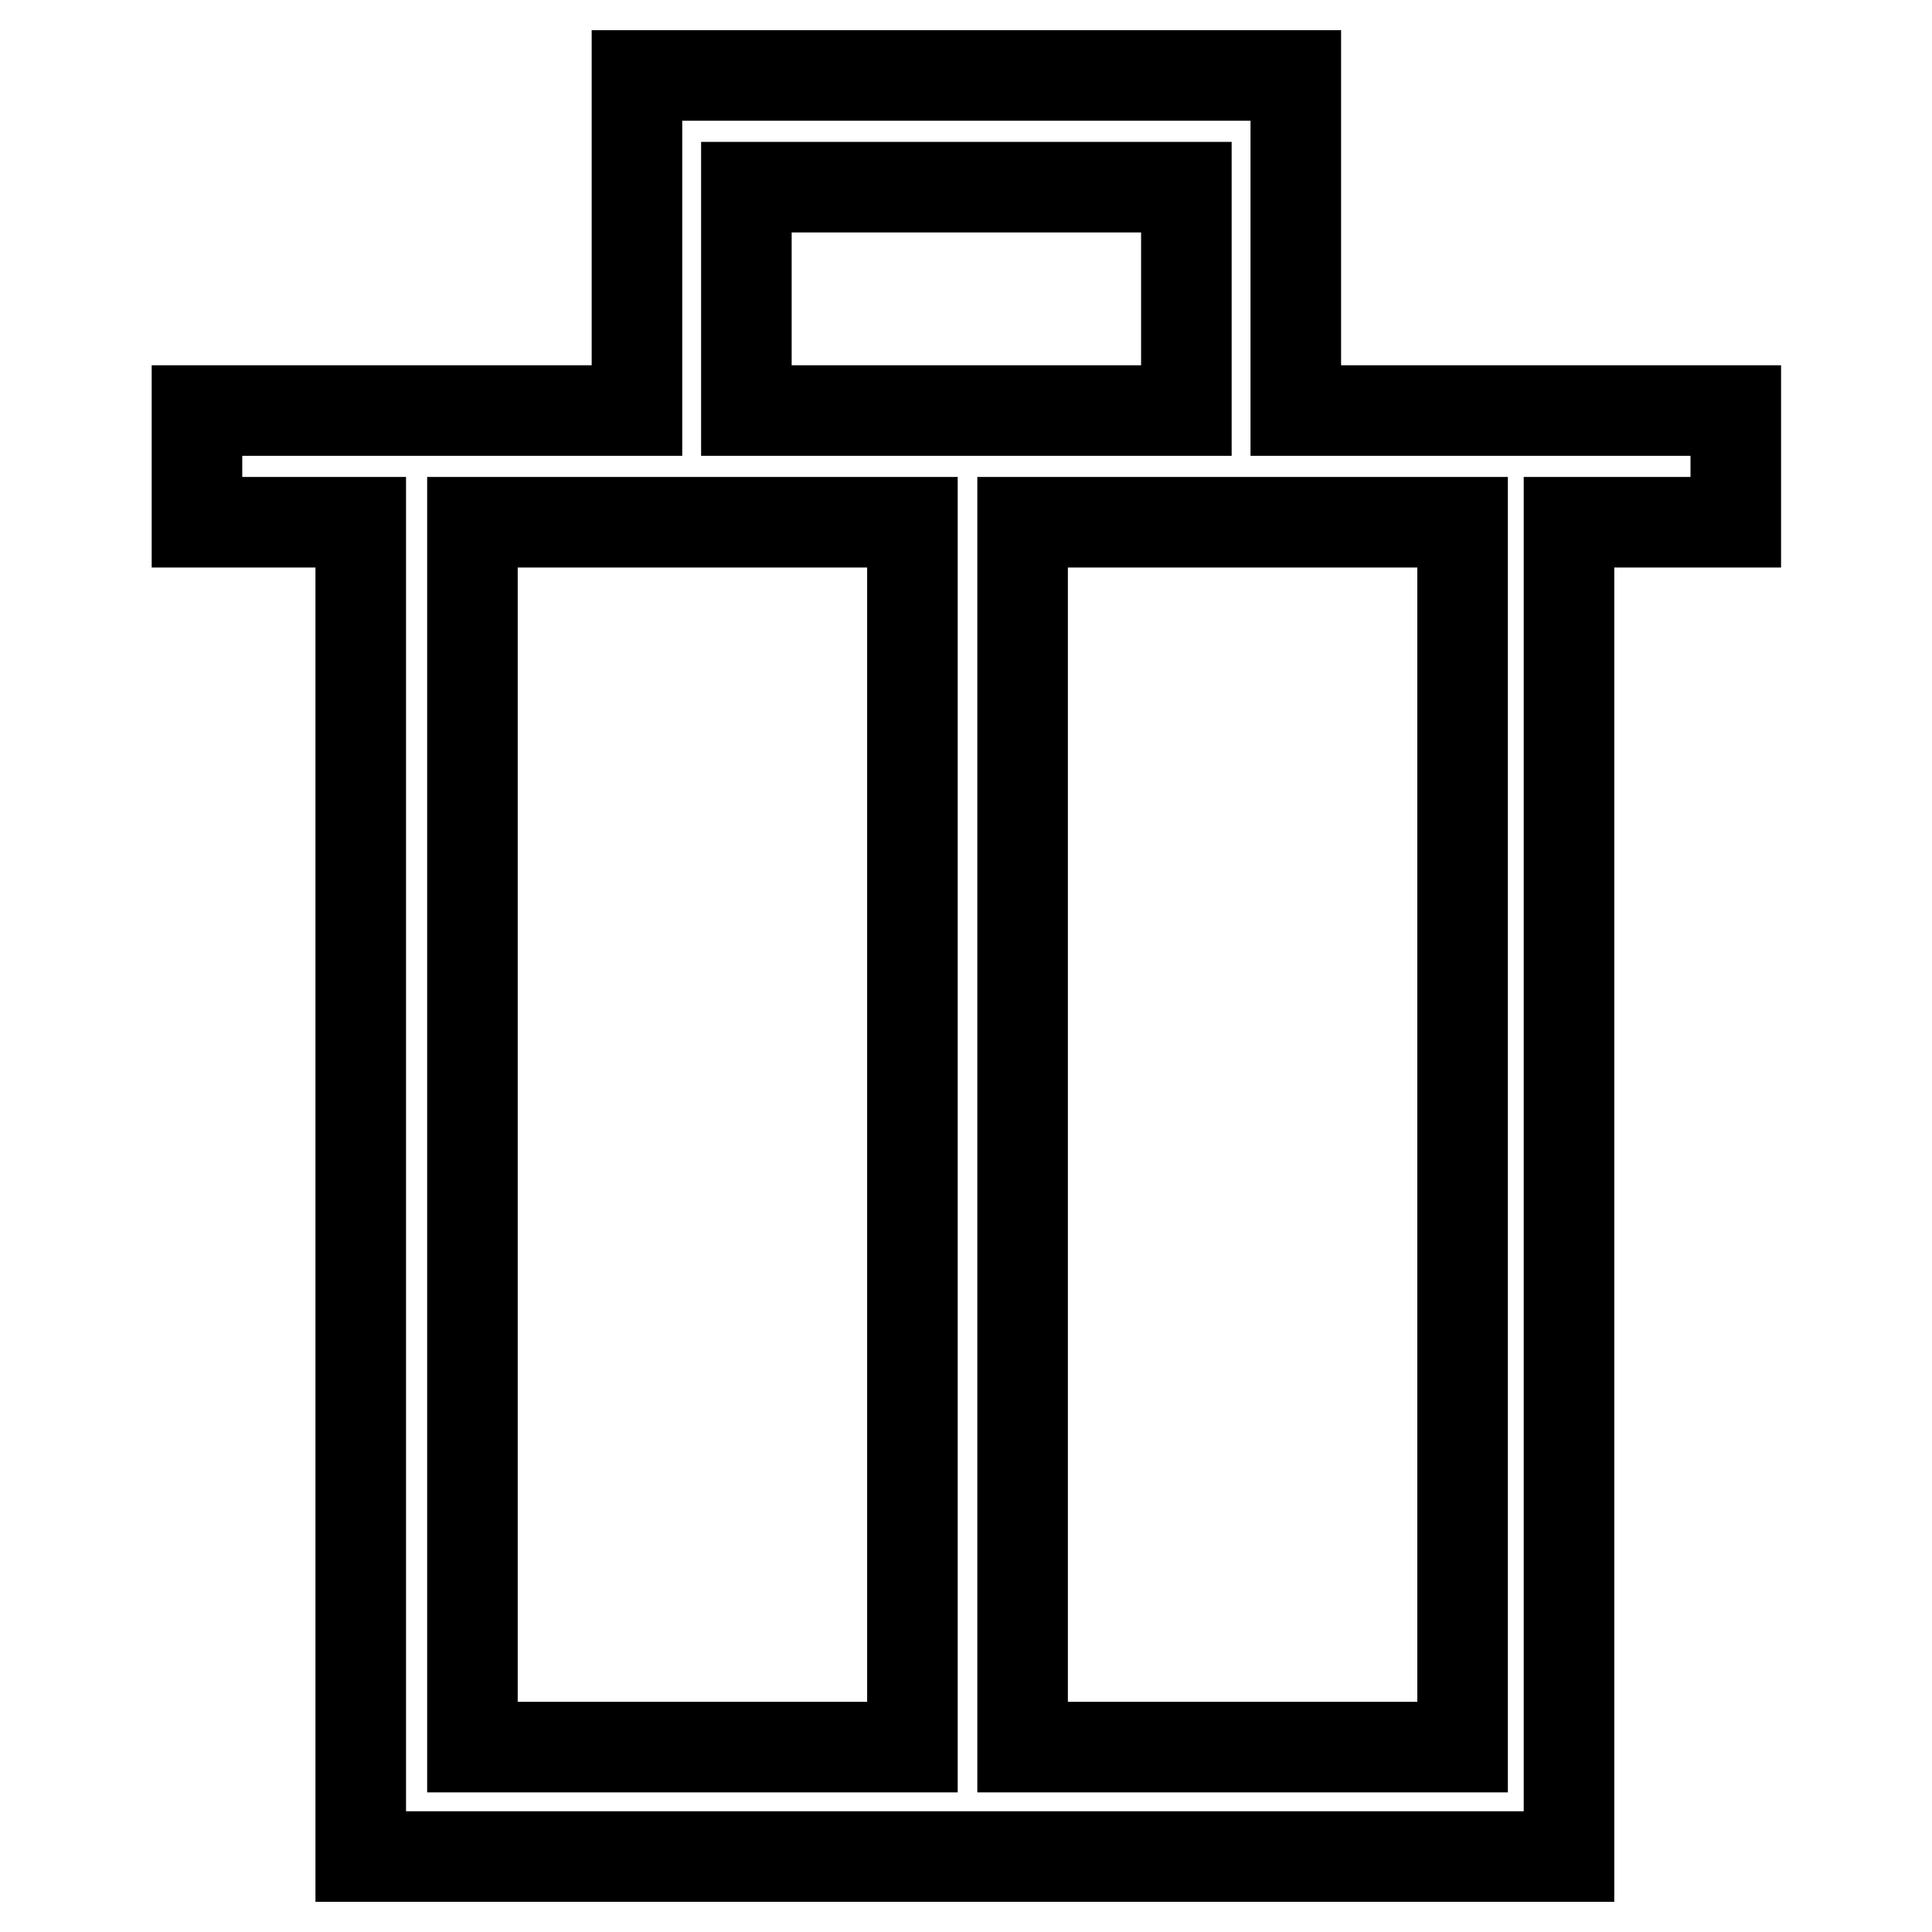 <?xml version="1.0" encoding="utf-8"?>
<!-- Svg Vector Icons : http://www.onlinewebfonts.com/icon -->
<!DOCTYPE svg PUBLIC "-//W3C//DTD SVG 1.1//EN" "http://www.w3.org/Graphics/SVG/1.1/DTD/svg11.dtd">
<svg version="1.1" xmlns="http://www.w3.org/2000/svg" xmlns:xlink="http://www.w3.org/1999/xlink" x="0px" y="0px" viewBox="0 0 256 256" enable-background="new 0 0 256 256" xml:space="preserve">
<g><g><path stroke-width="12" fill-opacity="0" stroke="#000000"  d="M207.9,69.2V246h-14.5h-58.3h-14.5H62.3H47.8V69.2H26.1V54.4h58.3V24.8V10h14.5h58.3h14.5v14.8v29.6h58.3v14.8H207.9z M84.4,69.2H62.6v162.3h58.3V69.2H99.2H84.4z M157.1,24.8H98.9v29.6h58.3V24.8z M193.4,69.2h-21.7h-14.5h-21.7v162.3h58.3V69.2H193.4z"/></g></g>
</svg>
